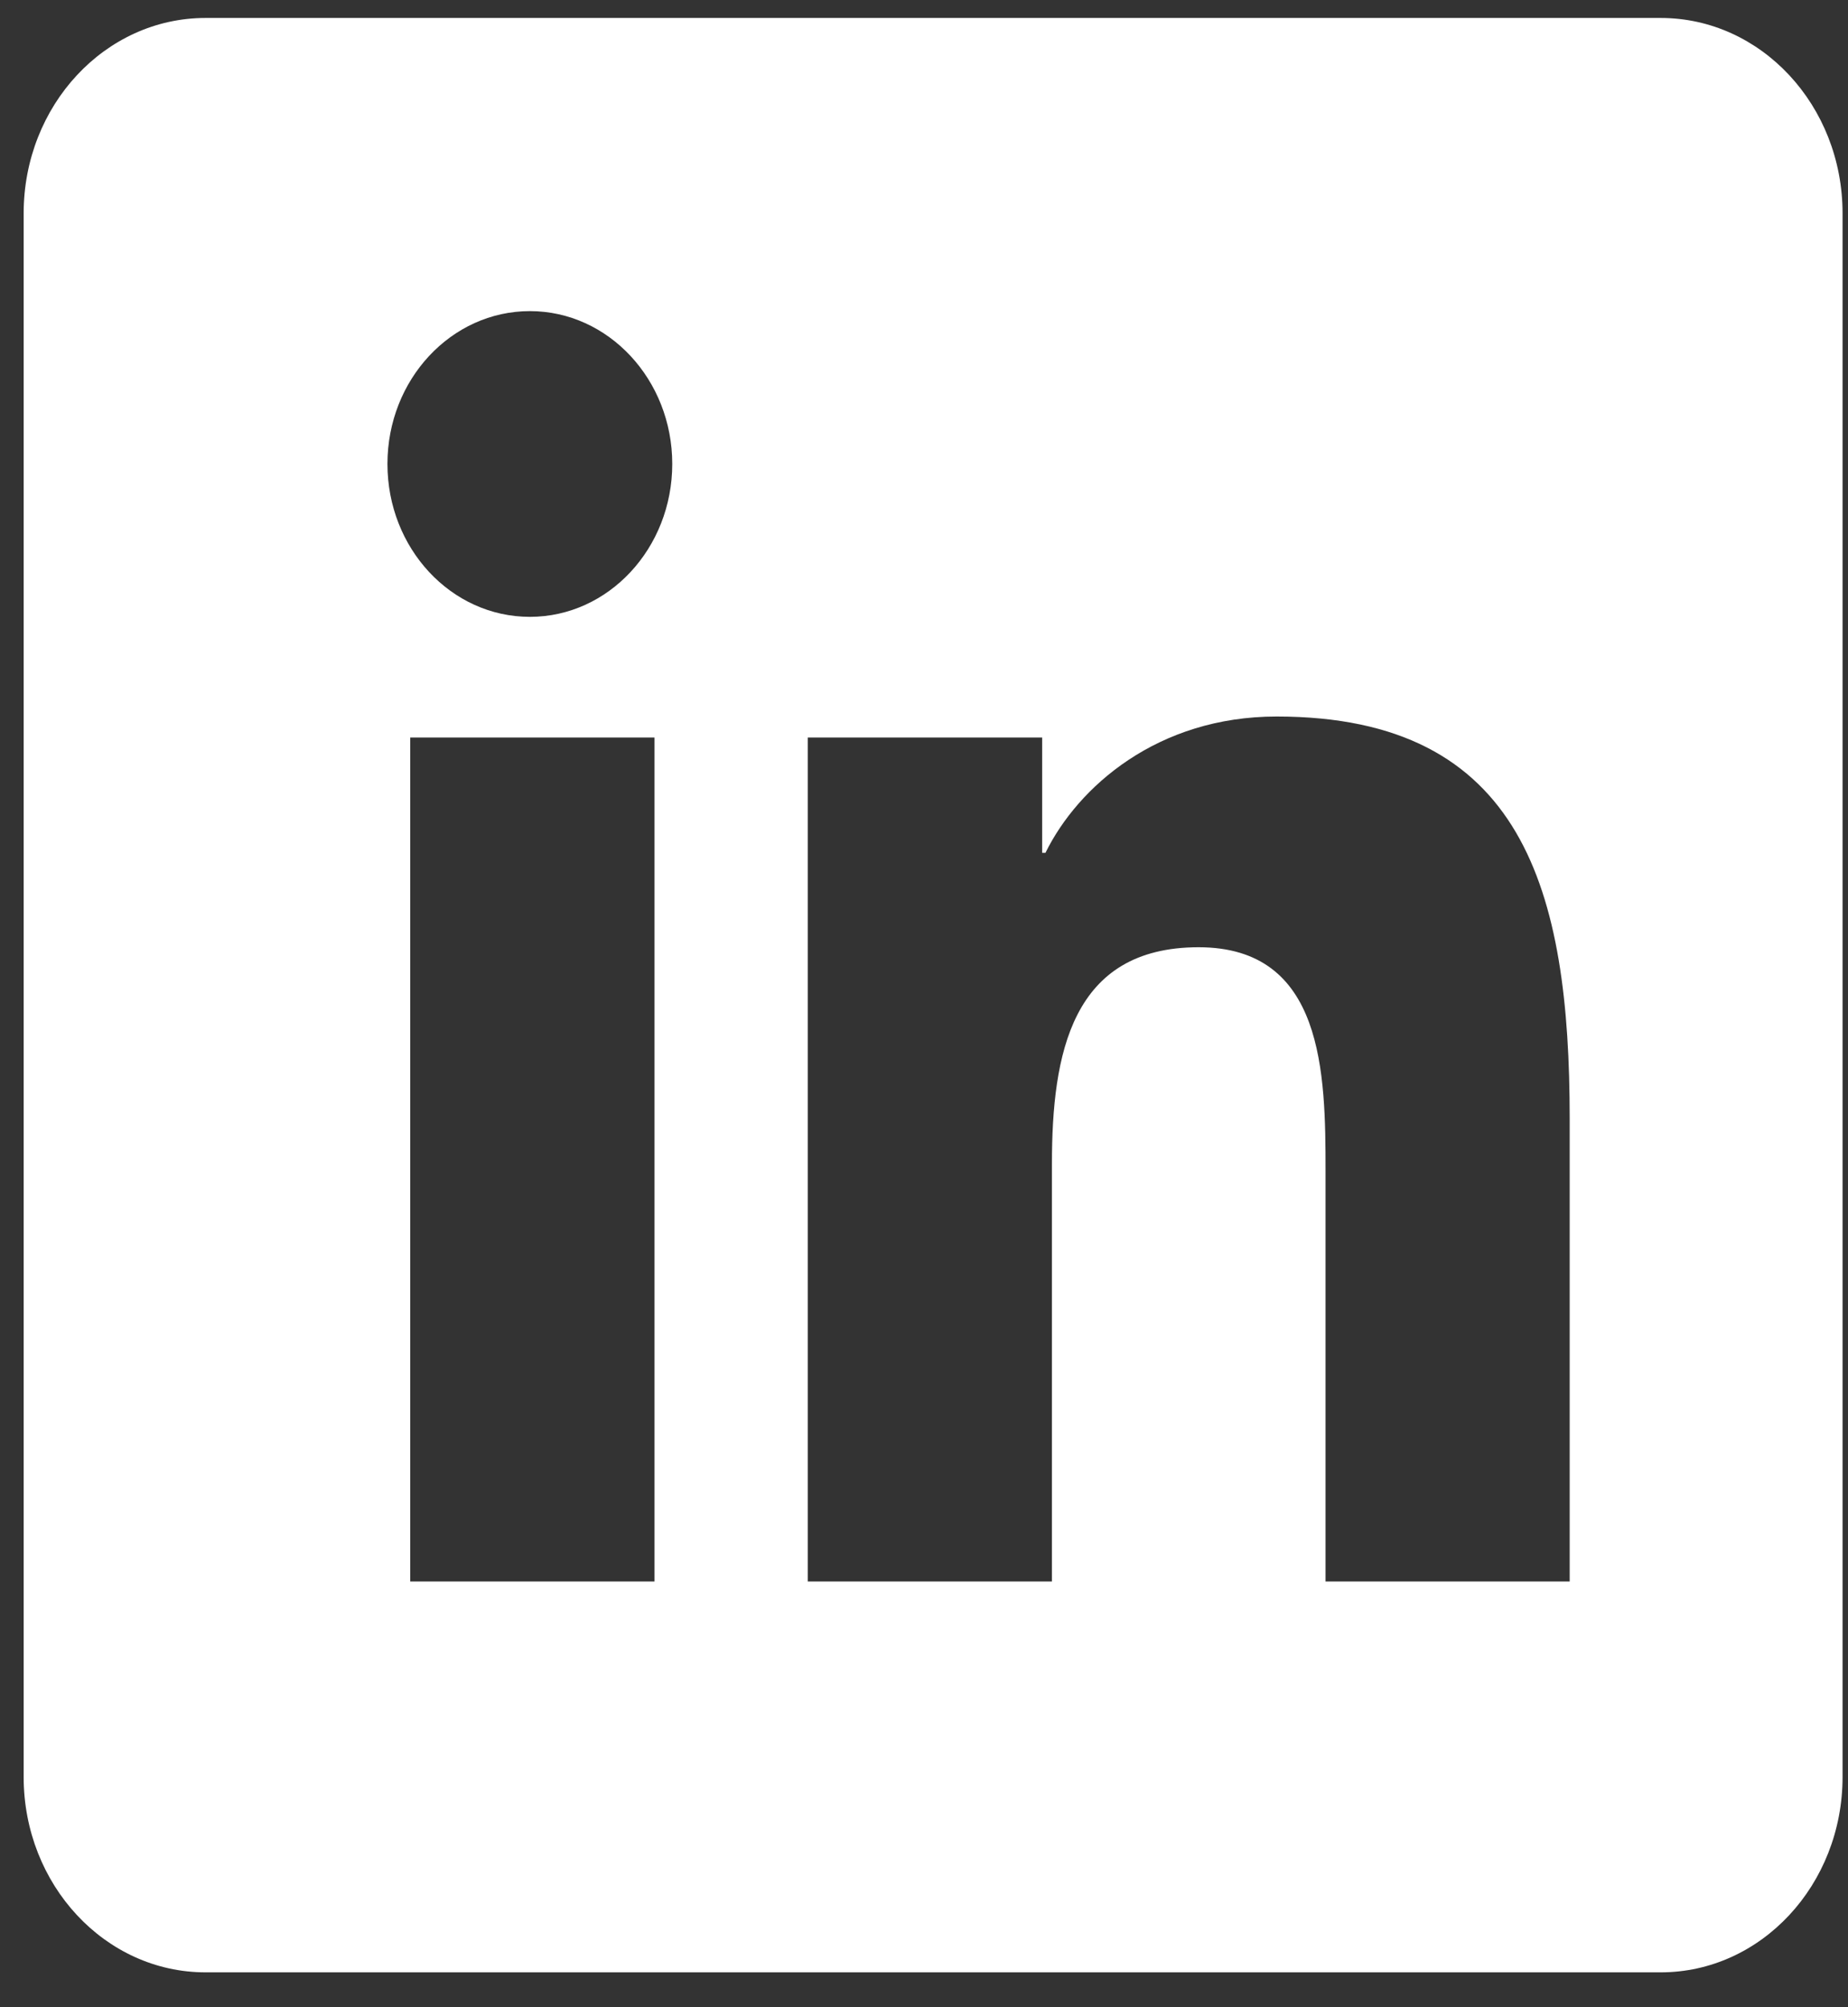 <svg width="35" height="38" viewBox="0 0 35 38" fill="none" xmlns="http://www.w3.org/2000/svg">
<rect x="0" y="0" width="35" height="38" fill="#333333" stroke="none"/>
<path fill-rule="evenodd" clip-rule="evenodd" d="M31.452 0.34H3.893C1.991 0.34 0.448 1.996 0.448 4.04V33.64C0.448 35.683 1.991 37.34 3.893 37.34H31.452C33.354 37.34 34.897 35.683 34.897 33.64V4.04C34.897 1.996 33.354 0.34 31.452 0.34ZM7.338 8.783C7.338 10.381 8.544 11.678 10.036 11.678C11.523 11.678 12.732 10.381 12.732 8.783C12.732 7.188 11.523 5.89 10.036 5.89C8.546 5.89 7.338 7.186 7.338 8.783ZM7.769 29.94H12.396V13.963H7.769V29.94ZM29.729 29.94H25.105V22.17C25.105 20.317 25.074 17.933 22.701 17.933C20.293 17.933 19.923 19.952 19.923 22.035V29.94H15.298V13.963H19.738V16.146H19.8C20.418 14.89 21.927 13.565 24.178 13.565C28.863 13.565 29.729 16.875 29.729 21.177V29.94Z" fill="white"/>
</svg>
